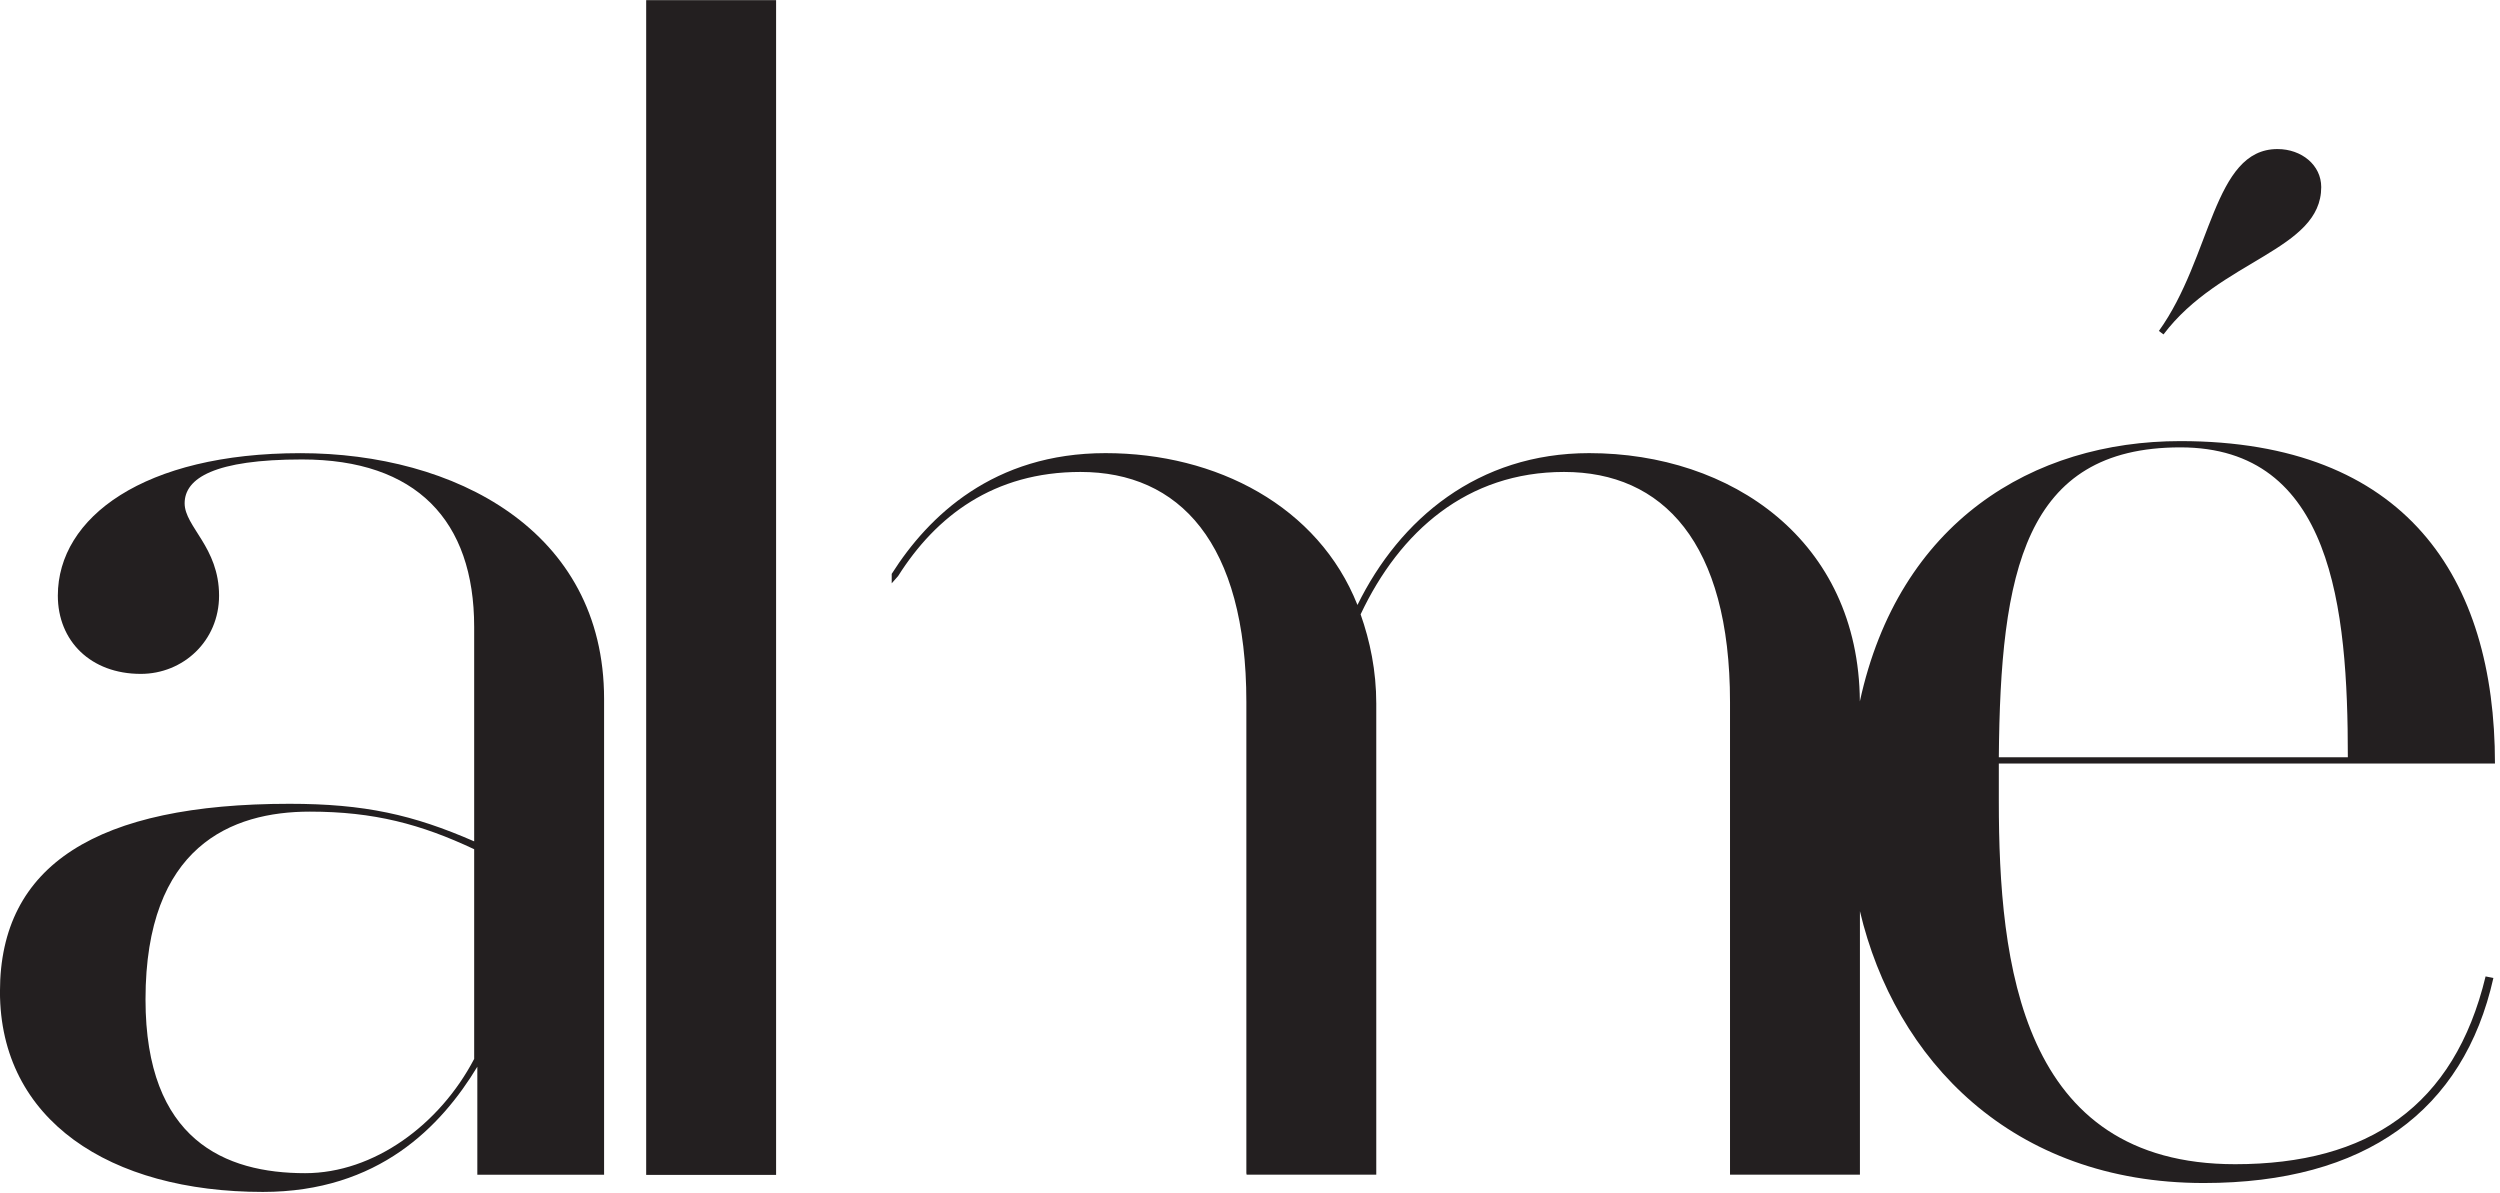 <?xml version="1.0" encoding="UTF-8" standalone="no"?>
<!DOCTYPE svg PUBLIC "-//W3C//DTD SVG 1.1//EN" "http://www.w3.org/Graphics/SVG/1.1/DTD/svg11.dtd">
<svg width="100%" height="100%" viewBox="0 0 459 219" version="1.1" xmlns="http://www.w3.org/2000/svg" xmlns:xlink="http://www.w3.org/1999/xlink" xml:space="preserve" xmlns:serif="http://www.serif.com/" style="fill-rule:evenodd;clip-rule:evenodd;stroke-linejoin:round;stroke-miterlimit:2;">
    <g transform="matrix(4.167,0,0,4.167,87.058,107.624)">
        <path d="M0,20.828C-1.516,23.723 -4.414,25.863 -7.448,25.863C-10.964,25.863 -14.481,24.415 -14.481,18.207C-14.481,11.449 -10.688,9.933 -7.24,9.933C-4.414,9.933 -2.345,10.486 0,11.589L0,20.828ZM-7.653,-5.861C-14.551,-5.861 -18.344,-3.032 -18.344,0.416C-18.344,2.416 -16.894,3.864 -14.689,3.864C-12.825,3.864 -11.24,2.416 -11.24,0.416C-11.24,-1.721 -12.757,-2.618 -12.757,-3.652C-12.757,-4.756 -11.446,-5.584 -7.585,-5.584C-2.55,-5.584 0,-2.895 0,1.795L0,11.243C-2.69,10.07 -4.827,9.588 -8.137,9.588C-16.62,9.588 -20.894,12.278 -20.894,17.863C-20.894,23.518 -16.067,26.689 -9.309,26.689C-4.206,26.689 -1.448,23.794 0.139,21.173L0.139,25.931L5.724,25.931L5.724,4.967C5.724,-2.482 -0.895,-5.861 -7.653,-5.861" style="fill:rgb(35,31,32);fill-rule:nonzero;"/>
    </g>
    <g transform="matrix(4.167,0,0,4.167,400.312,216.052)">
        <path d="M0,-32.137C6.69,-32.137 7.38,-25.103 7.38,-18.483L-7.998,-18.483C-7.929,-26.621 -6.895,-32.137 0,-32.137M2.413,-0.553C-7.034,-0.553 -7.998,-9.379 -7.998,-16.551L-7.998,-18.207L13.862,-18.207C13.862,-26.413 9.93,-32.413 0,-32.413C-6.497,-32.413 -12.408,-28.849 -14.121,-20.943C-14.17,-28.052 -19.803,-31.883 -26.049,-31.883C-30.947,-31.883 -34.394,-28.985 -36.257,-25.193C-37.981,-29.539 -42.463,-31.883 -47.358,-31.883C-52.289,-31.883 -55.161,-29.114 -56.778,-26.563L-56.778,-26.147L-56.494,-26.47C-54.828,-29.108 -52.284,-31.054 -48.461,-31.054C-44.118,-31.054 -41.152,-27.951 -41.152,-20.917L-41.152,-0.16L-41.14,-0.092L-35.428,-0.092L-35.428,-20.849C-35.428,-22.295 -35.704,-23.607 -36.118,-24.78C-34.394,-28.434 -31.428,-31.054 -27.154,-31.054C-22.81,-31.054 -19.842,-27.951 -19.842,-20.917L-19.842,-0.092L-14.118,-0.092L-14.118,-11.701C-12.572,-5.159 -7.433,0.276 1.034,0.276C8.138,0.276 12.483,-2.898 13.793,-8.759L13.449,-8.827C12.069,-3.103 8.277,-0.553 2.413,-0.553" style="fill:rgb(35,31,32);fill-rule:nonzero;"/>
    </g>
    <g transform="matrix(-2.764,-3.118,-3.118,2.764,393.877,39.895)">
        <path d="M-4.145,-6.685C-3.424,-7.324 -2.322,-7.151 -1.614,-6.353C0.271,-4.227 -3.262,-1.026 -4.145,2.874L-4.394,2.823C-3.576,-1.225 -6.233,-4.833 -4.145,-6.685" style="fill:rgb(35,31,32);fill-rule:nonzero;"/>
    </g>
    <g transform="matrix(4.167,0,0,4.167,-55.834,-329.454)">
        <rect x="41.87" y="79.069" width="5.724" height="51.76" style="fill:rgb(35,31,32);"/>
    </g>
</svg>

